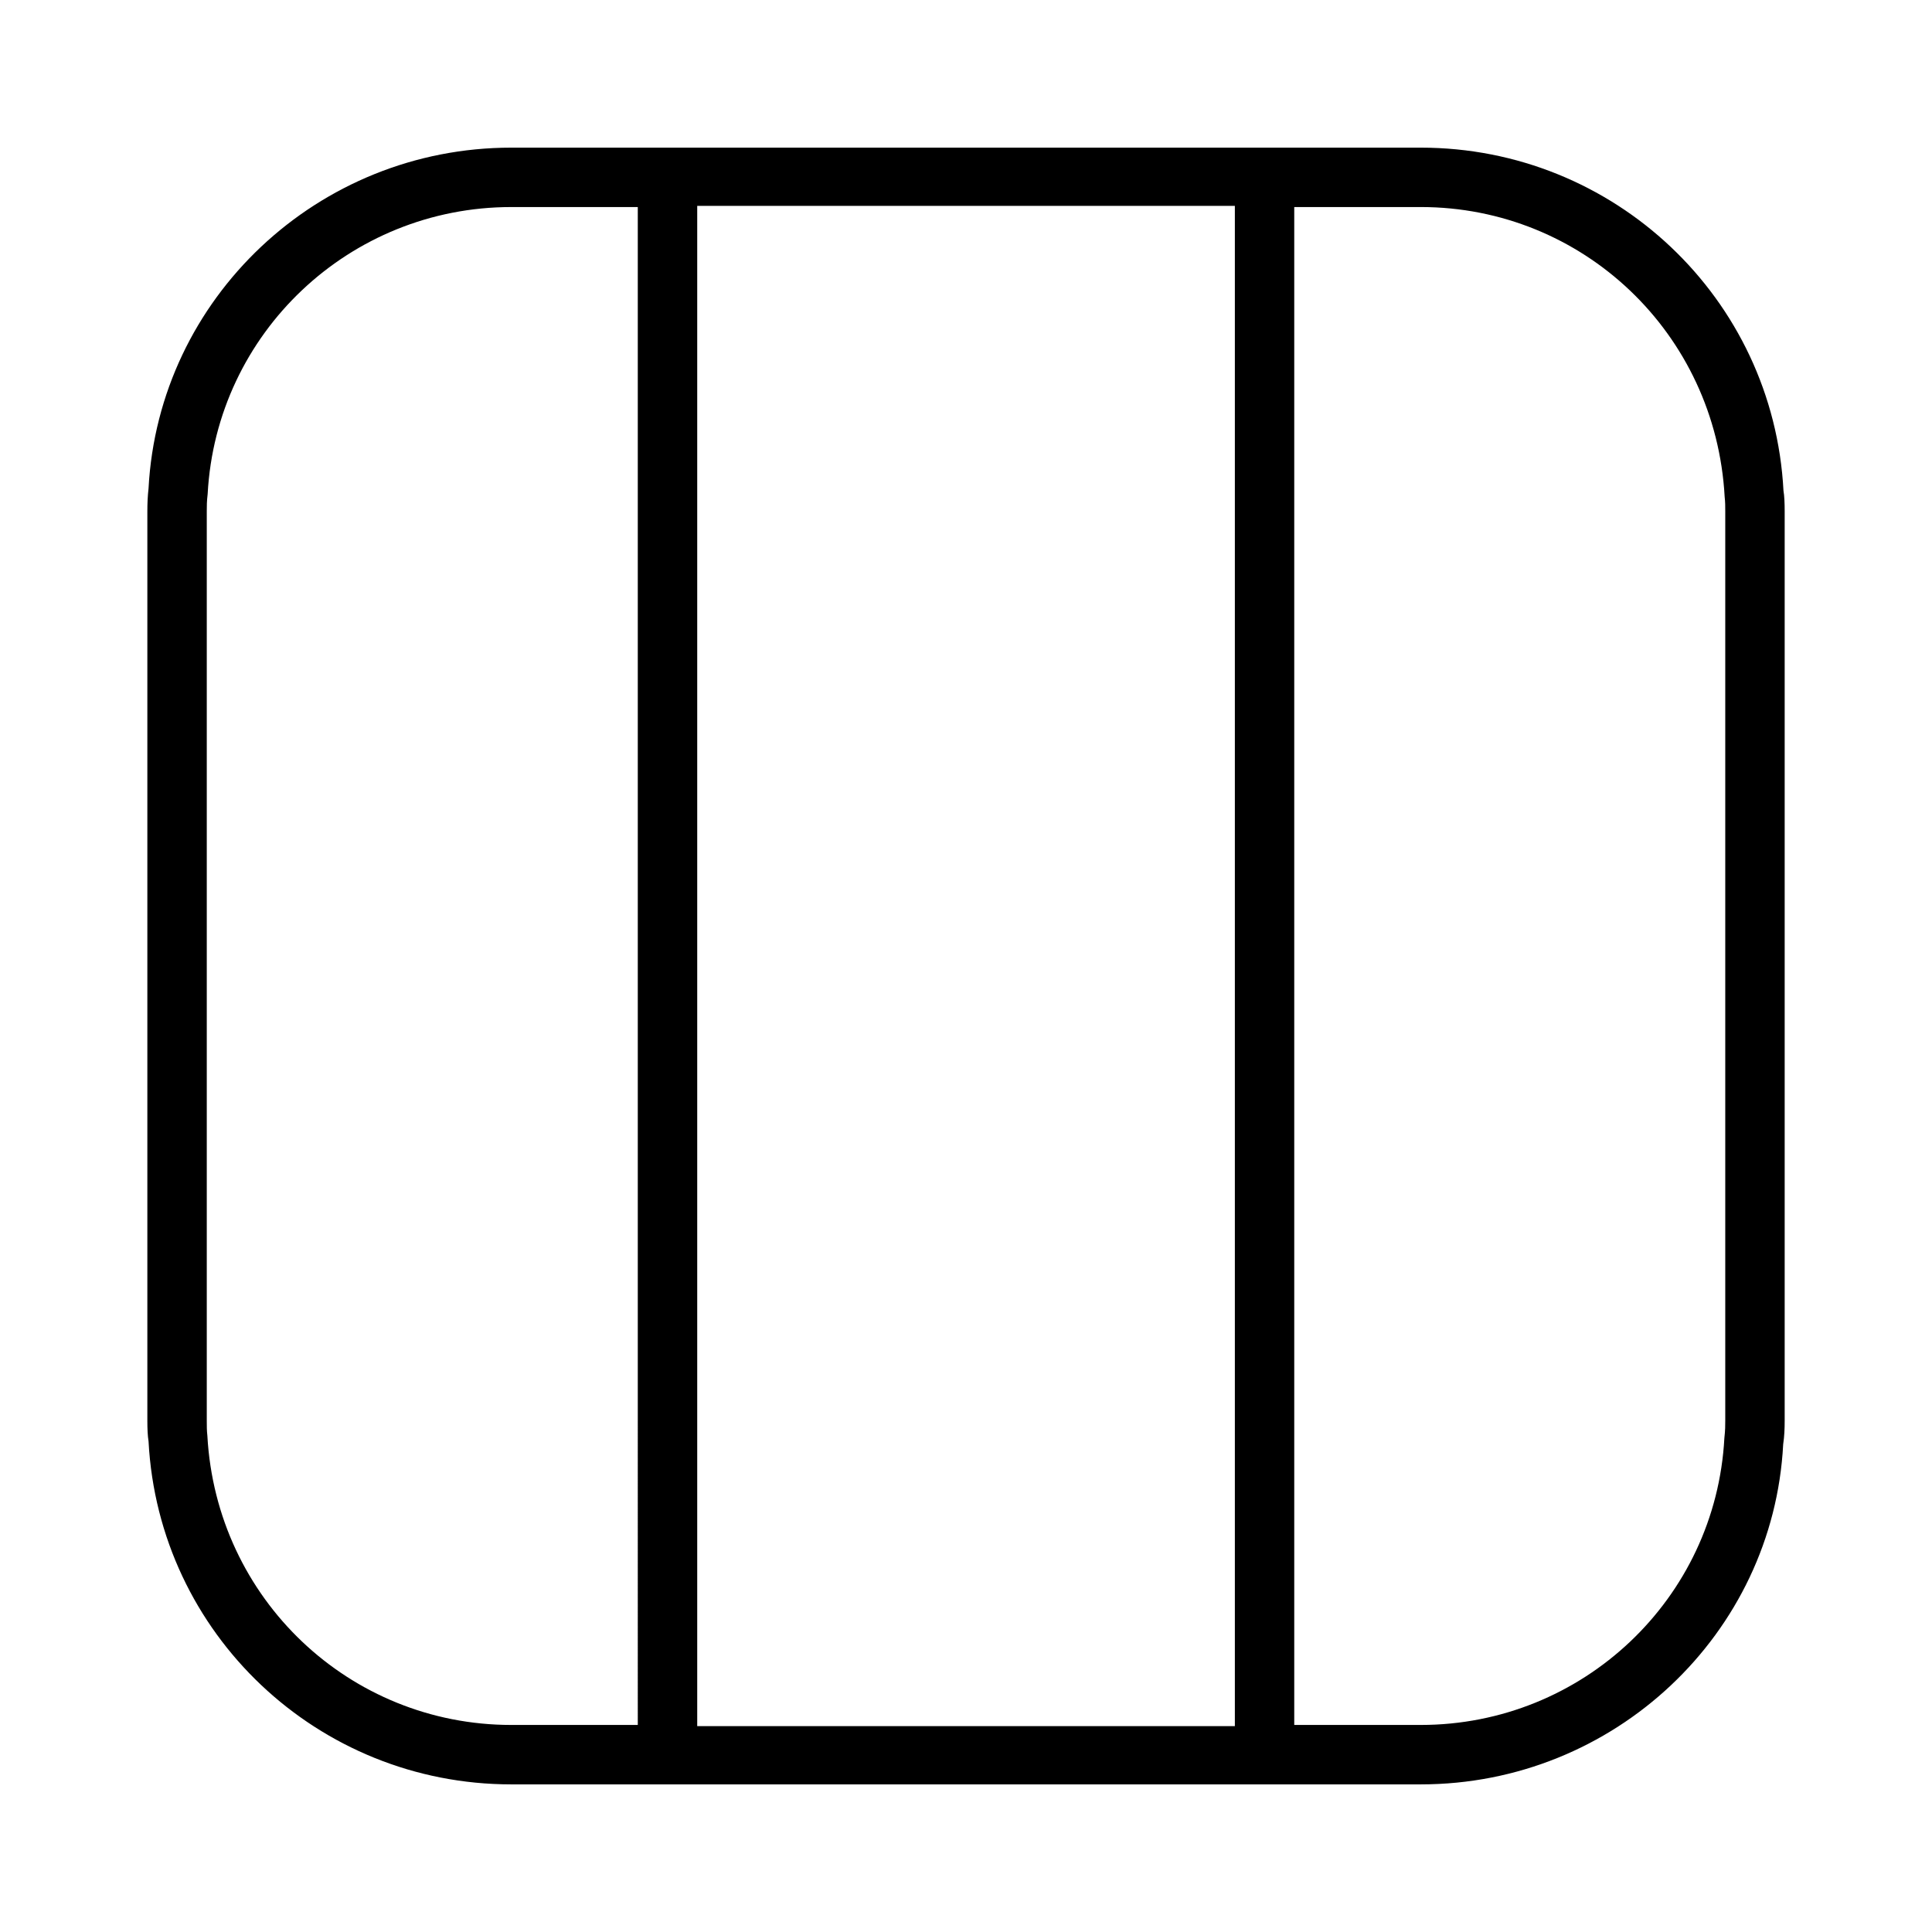 <?xml version="1.0" encoding="UTF-8"?>
<!-- Uploaded to: ICON Repo, www.svgrepo.com, Generator: ICON Repo Mixer Tools -->
<svg fill="#000000" width="800px" height="800px" version="1.1" viewBox="144 144 512 512" xmlns="http://www.w3.org/2000/svg">
 <path d="m616.64 274.05c-2.676-51.012-44.871-90.922-96.117-90.922h-241.04c-51.246 0-93.441 39.91-96.117 90.293-0.234 2.047-0.316 4.016-0.316 6.062v241.04c0 2.047 0.078 4.016 0.316 5.434 2.676 51.012 44.871 90.922 96.117 90.922h241.04c51.246 0 93.441-39.91 96.039-90.133 0.316-2.125 0.395-4.094 0.395-6.219v-241.05c0-2.125-0.082-4.094-0.316-5.43zm-303.62 327.08h-33.535c-42.824 0-78.168-33.379-80.531-76.672-0.156-1.34-0.156-2.598-0.156-3.938v-241.04c0-1.34 0-2.598 0.234-4.566 2.281-42.668 37.629-76.043 80.453-76.043h33.535zm158.23 0.316h-142.48v-402.89h142.48zm129.96-80.926c0 1.258 0 2.519-0.234 4.566-2.281 42.668-37.629 76.043-80.453 76.043h-33.535v-402.26h33.535c42.824 0 78.168 33.379 80.531 76.832 0.156 1.258 0.156 2.519 0.156 3.777z"/>
</svg>